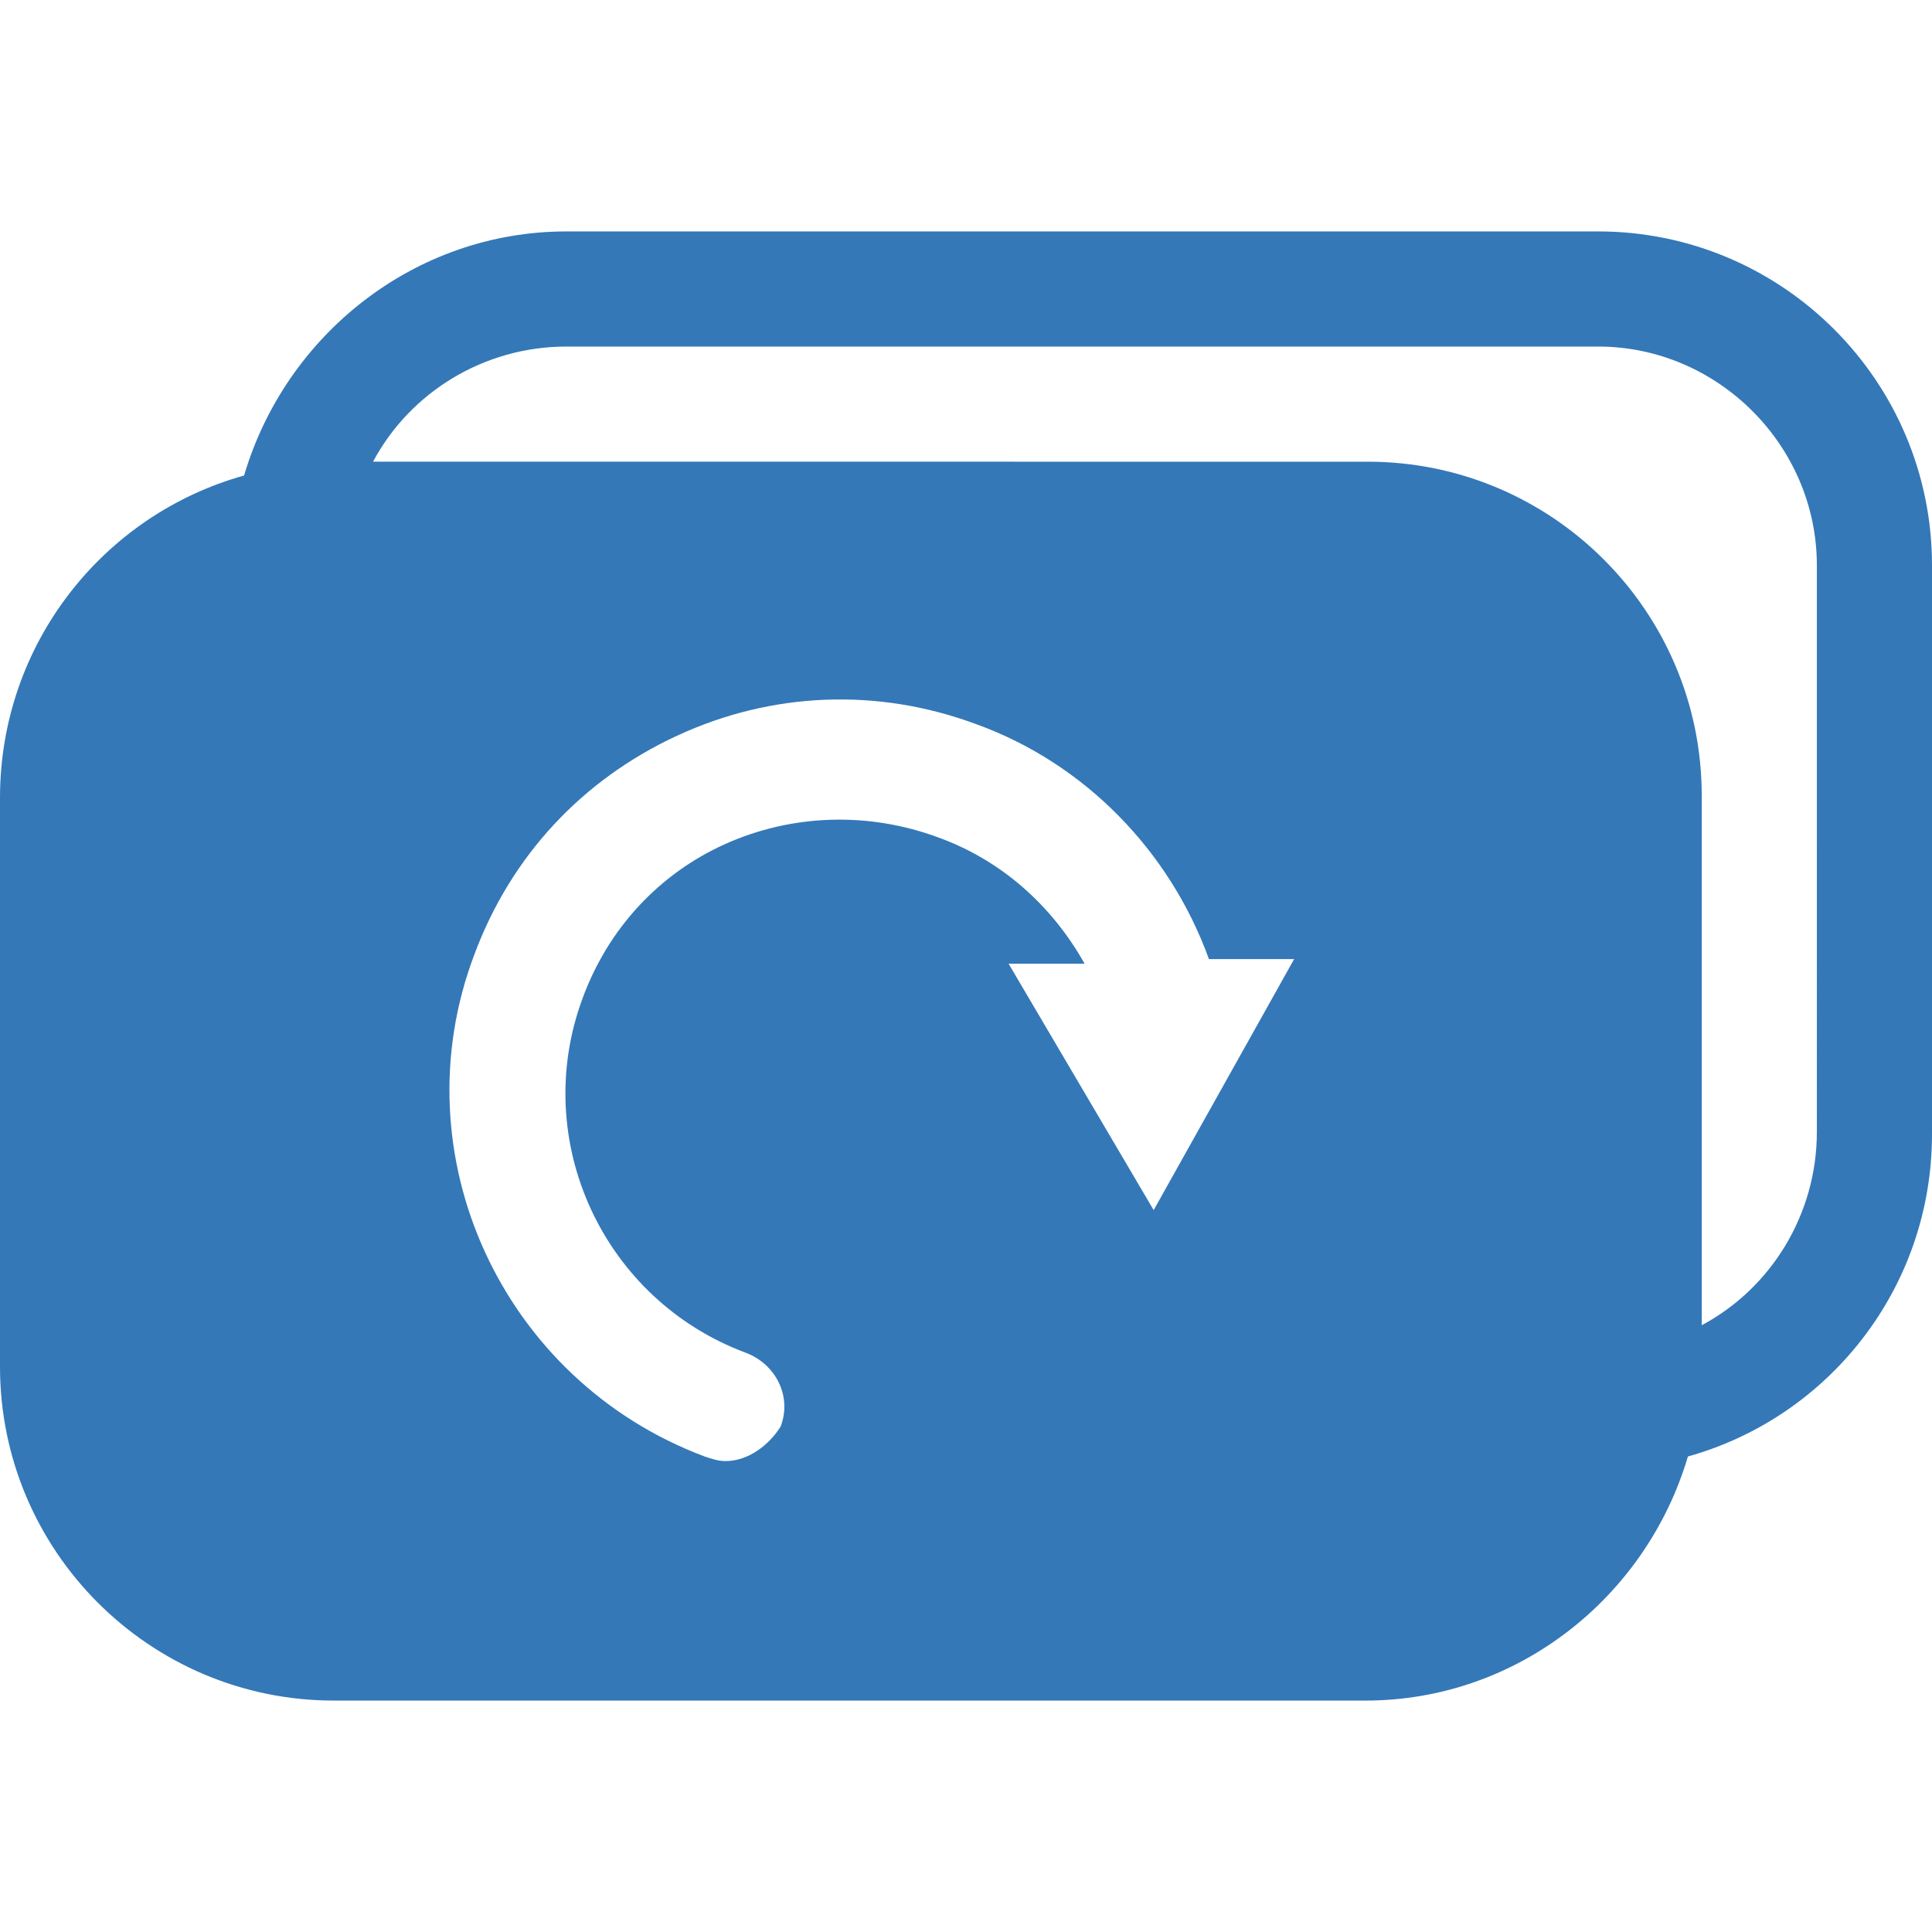 <?xml version="1.0" encoding="UTF-8"?>
<svg xmlns="http://www.w3.org/2000/svg" preserveAspectRatio="xMidYMid meet" data-bbox="96 218.4 1006.8 765.6" viewBox="96 218.4 1006.8 765.6" height="1600" width="1600" data-type="color" role="presentation" aria-hidden="true" aria-label="">
  <g>
    <path fill="#3478b8" d="M928.8 218.4H391.2c-79.199 0-146.4 54-168 127.2C150.001 365.998 96 433.202 96 513.6V810c0 96 78 174 174 174h537.6c79.199 0 146.4-54 168-127.2 73.199-20.398 127.2-87.602 127.2-168V392.4c0-96-78-174-174-174zm114 469.2c0 43.199-24 81.602-60 100.8v-276c0-96-78-174-174-174l-518.4-.004c19.199-36 57.602-60 100.8-60h537.6c62.398 0 114 51.602 114 114zM474 859.2c-3.602 0-7.2-1.2-10.801-2.398-105.6-39.602-159.6-157.2-120-261.6 19.199-51.602 56.398-91.2 105.6-114 49.199-22.801 104.4-25.2 156-6 56.398 20.398 100.8 66 121.2 122.4h44.398l-73.199 130.8-75.602-128.4h39.602c-16.801-30-43.199-54-76.801-66-36-13.2-75.602-12-110.4 3.601-34.801 15.602-61.199 44.398-74.398 80.398-27.602 74.398 10.801 157.2 85.199 184.8 15.602 6 24 22.801 18 38.398-6 9.602-16.801 18-28.801 18z" data-color="1"></path>
  </g>
</svg>
